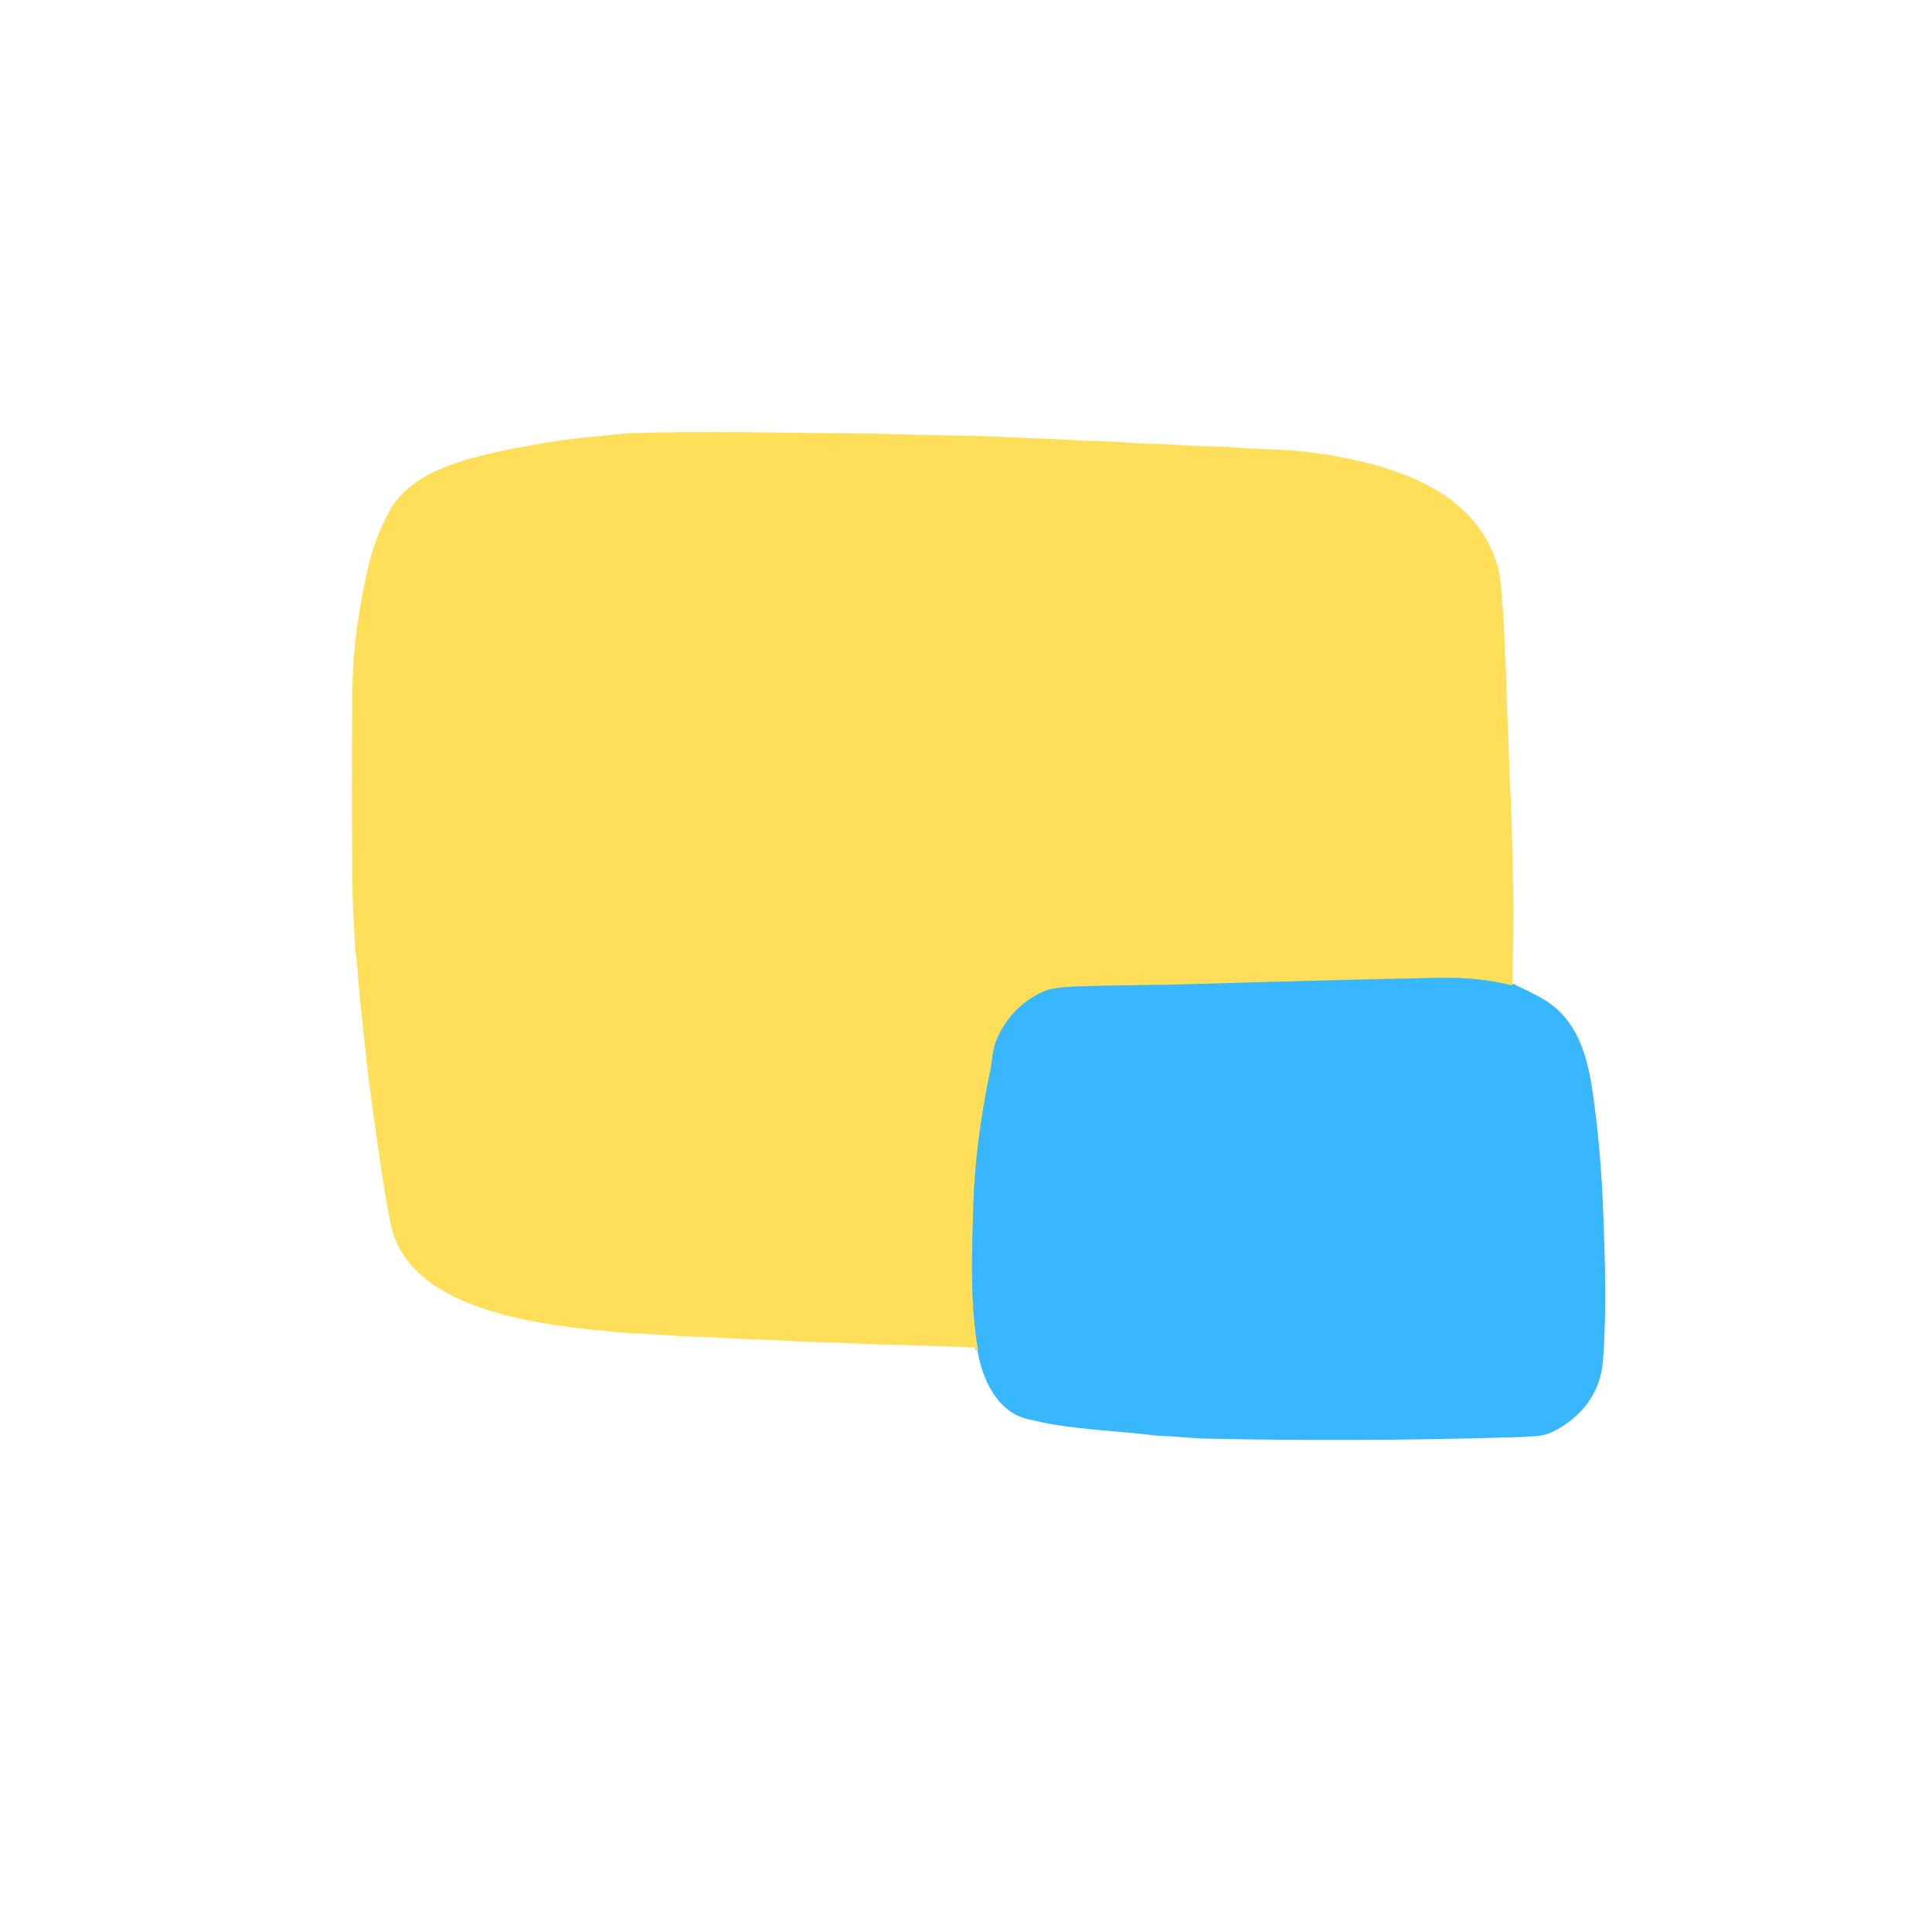 <?xml version="1.0" encoding="UTF-8" standalone="no"?>
<!DOCTYPE svg PUBLIC "-//W3C//DTD SVG 1.1//EN" "http://www.w3.org/Graphics/SVG/1.1/DTD/svg11.dtd">
<svg xmlns="http://www.w3.org/2000/svg" version="1.1" viewBox="0.00 0.00 740.00 740.00">
<path stroke="#9ccbac" stroke-width="2.00" fill="none" stroke-linecap="butt" vector-effect="non-scaling-stroke" d="
  M 579.51 376.85
  Q 579.49 377.01 579.36 377.16
  Q 579.09 377.46 578.71 377.36
  Q 566.36 374.22 551.00 374.54
  Q 504.74 375.49 458.50 376.91
  C 443.53 377.38 427.21 377.30 411.55 377.88
  C 407.74 378.02 402.30 378.50 399.53 379.80
  Q 387.02 385.69 381.62 398.45
  C 380.08 402.08 380.05 406.57 379.42 409.51
  Q 373.57 437.12 372.81 461.75
  C 372.21 481.08 371.54 499.31 374.61 516.91
  Q 374.64 517.08 374.64 517.09
  Q 374.60 517.15 374.41 517.18"
/>
<path fill="#ffdf59" d="
  M 579.51 376.85
  Q 579.49 377.01 579.36 377.16
  Q 579.09 377.46 578.71 377.36
  Q 566.36 374.22 551.00 374.54
  Q 504.74 375.49 458.50 376.91
  C 443.53 377.38 427.21 377.30 411.55 377.88
  C 407.74 378.02 402.30 378.50 399.53 379.80
  Q 387.02 385.69 381.62 398.45
  C 380.08 402.08 380.05 406.57 379.42 409.51
  Q 373.57 437.12 372.81 461.75
  C 372.21 481.08 371.54 499.31 374.61 516.91
  Q 374.64 517.08 374.64 517.09
  Q 374.60 517.15 374.41 517.18
  L 374.02 516.58
  Q 373.76 516.18 373.29 516.16
  Q 356.85 515.41 340.41 515.09
  C 331.99 514.93 322.70 514.26 313.81 514.08
  C 305.48 513.91 297.02 513.22 288.59 513.02
  Q 283.70 512.91 275.93 512.38
  C 270.29 512.00 264.54 512.10 259.03 511.65
  C 251.68 511.06 243.21 510.85 237.00 510.30
  C 209.88 507.85 156.76 502.95 149.69 469.03
  Q 148.33 462.53 147.30 455.98
  Q 141.63 420.14 139.06 393.99
  C 138.31 386.37 137.33 378.78 136.92 371.20
  C 136.77 368.24 136.16 365.16 136.02 362.42
  C 135.61 354.65 135.06 346.88 134.99 339.19
  Q 134.65 302.97 134.94 266.75
  Q 135.04 254.96 135.95 246.79
  Q 137.56 232.38 140.80 218.21
  Q 143.71 205.49 149.29 195.54
  C 156.84 182.08 174.04 176.71 189.37 173.34
  Q 210.80 168.64 229.51 167.03
  C 233.66 166.67 237.73 166.05 241.18 165.94
  C 270.12 164.96 299.05 165.86 328.00 165.98
  Q 336.54 166.01 348.00 166.43
  C 360.22 166.88 372.47 166.69 384.68 167.39
  C 393.43 167.88 401.48 167.95 410.90 168.57
  Q 415.51 168.87 420.13 168.95
  C 427.12 169.08 433.99 169.81 440.95 169.96
  Q 446.62 170.08 452.52 170.50
  C 459.57 171.01 466.56 170.83 473.63 171.41
  C 483.74 172.24 494.19 172.08 504.29 173.55
  C 532.07 177.60 566.75 187.26 574.15 219.06
  C 575.12 223.26 575.11 228.97 575.66 234.00
  C 576.28 239.69 576.08 245.47 576.49 251.19
  C 577.08 259.27 576.95 266.90 577.38 274.77
  Q 577.85 283.64 578.04 291.75
  C 578.21 299.33 578.86 307.37 578.99 314.42
  Q 579.27 328.71 579.62 342.99
  C 579.89 353.97 579.44 364.98 579.22 376.00
  Q 579.21 376.40 579.51 376.85
  Z"
/>
<path fill="#38b7ff" d="
  M 579.51 376.85
  Q 586.65 380.13 590.49 382.30
  C 606.35 391.27 608.97 409.10 610.99 425.50
  Q 613.30 444.20 614.02 463.00
  C 614.78 482.99 615.46 501.81 613.95 521.39
  C 613.02 533.52 605.71 542.89 594.78 548.40
  Q 591.84 549.89 587.19 550.16
  Q 582.34 550.44 577.50 550.58
  Q 519.66 552.25 461.81 551.03
  C 457.06 550.93 451.71 550.23 446.60 550.07
  Q 442.94 549.95 439.43 549.49
  Q 435.86 549.03 432.27 548.74
  Q 408.37 546.81 400.00 544.96
  C 396.22 544.12 391.77 543.45 388.61 541.65
  C 380.13 536.82 375.83 526.30 374.41 517.18
  Q 374.60 517.15 374.64 517.09
  Q 374.64 517.08 374.61 516.91
  C 371.54 499.31 372.21 481.08 372.81 461.75
  Q 373.57 437.12 379.42 409.51
  C 380.05 406.57 380.08 402.08 381.62 398.45
  Q 387.02 385.69 399.53 379.80
  C 402.30 378.50 407.74 378.02 411.55 377.88
  C 427.21 377.30 443.53 377.38 458.50 376.91
  Q 504.74 375.49 551.00 374.54
  Q 566.36 374.22 578.71 377.36
  Q 579.09 377.46 579.36 377.16
  Q 579.49 377.01 579.51 376.85
  Z"
/>
</svg>
